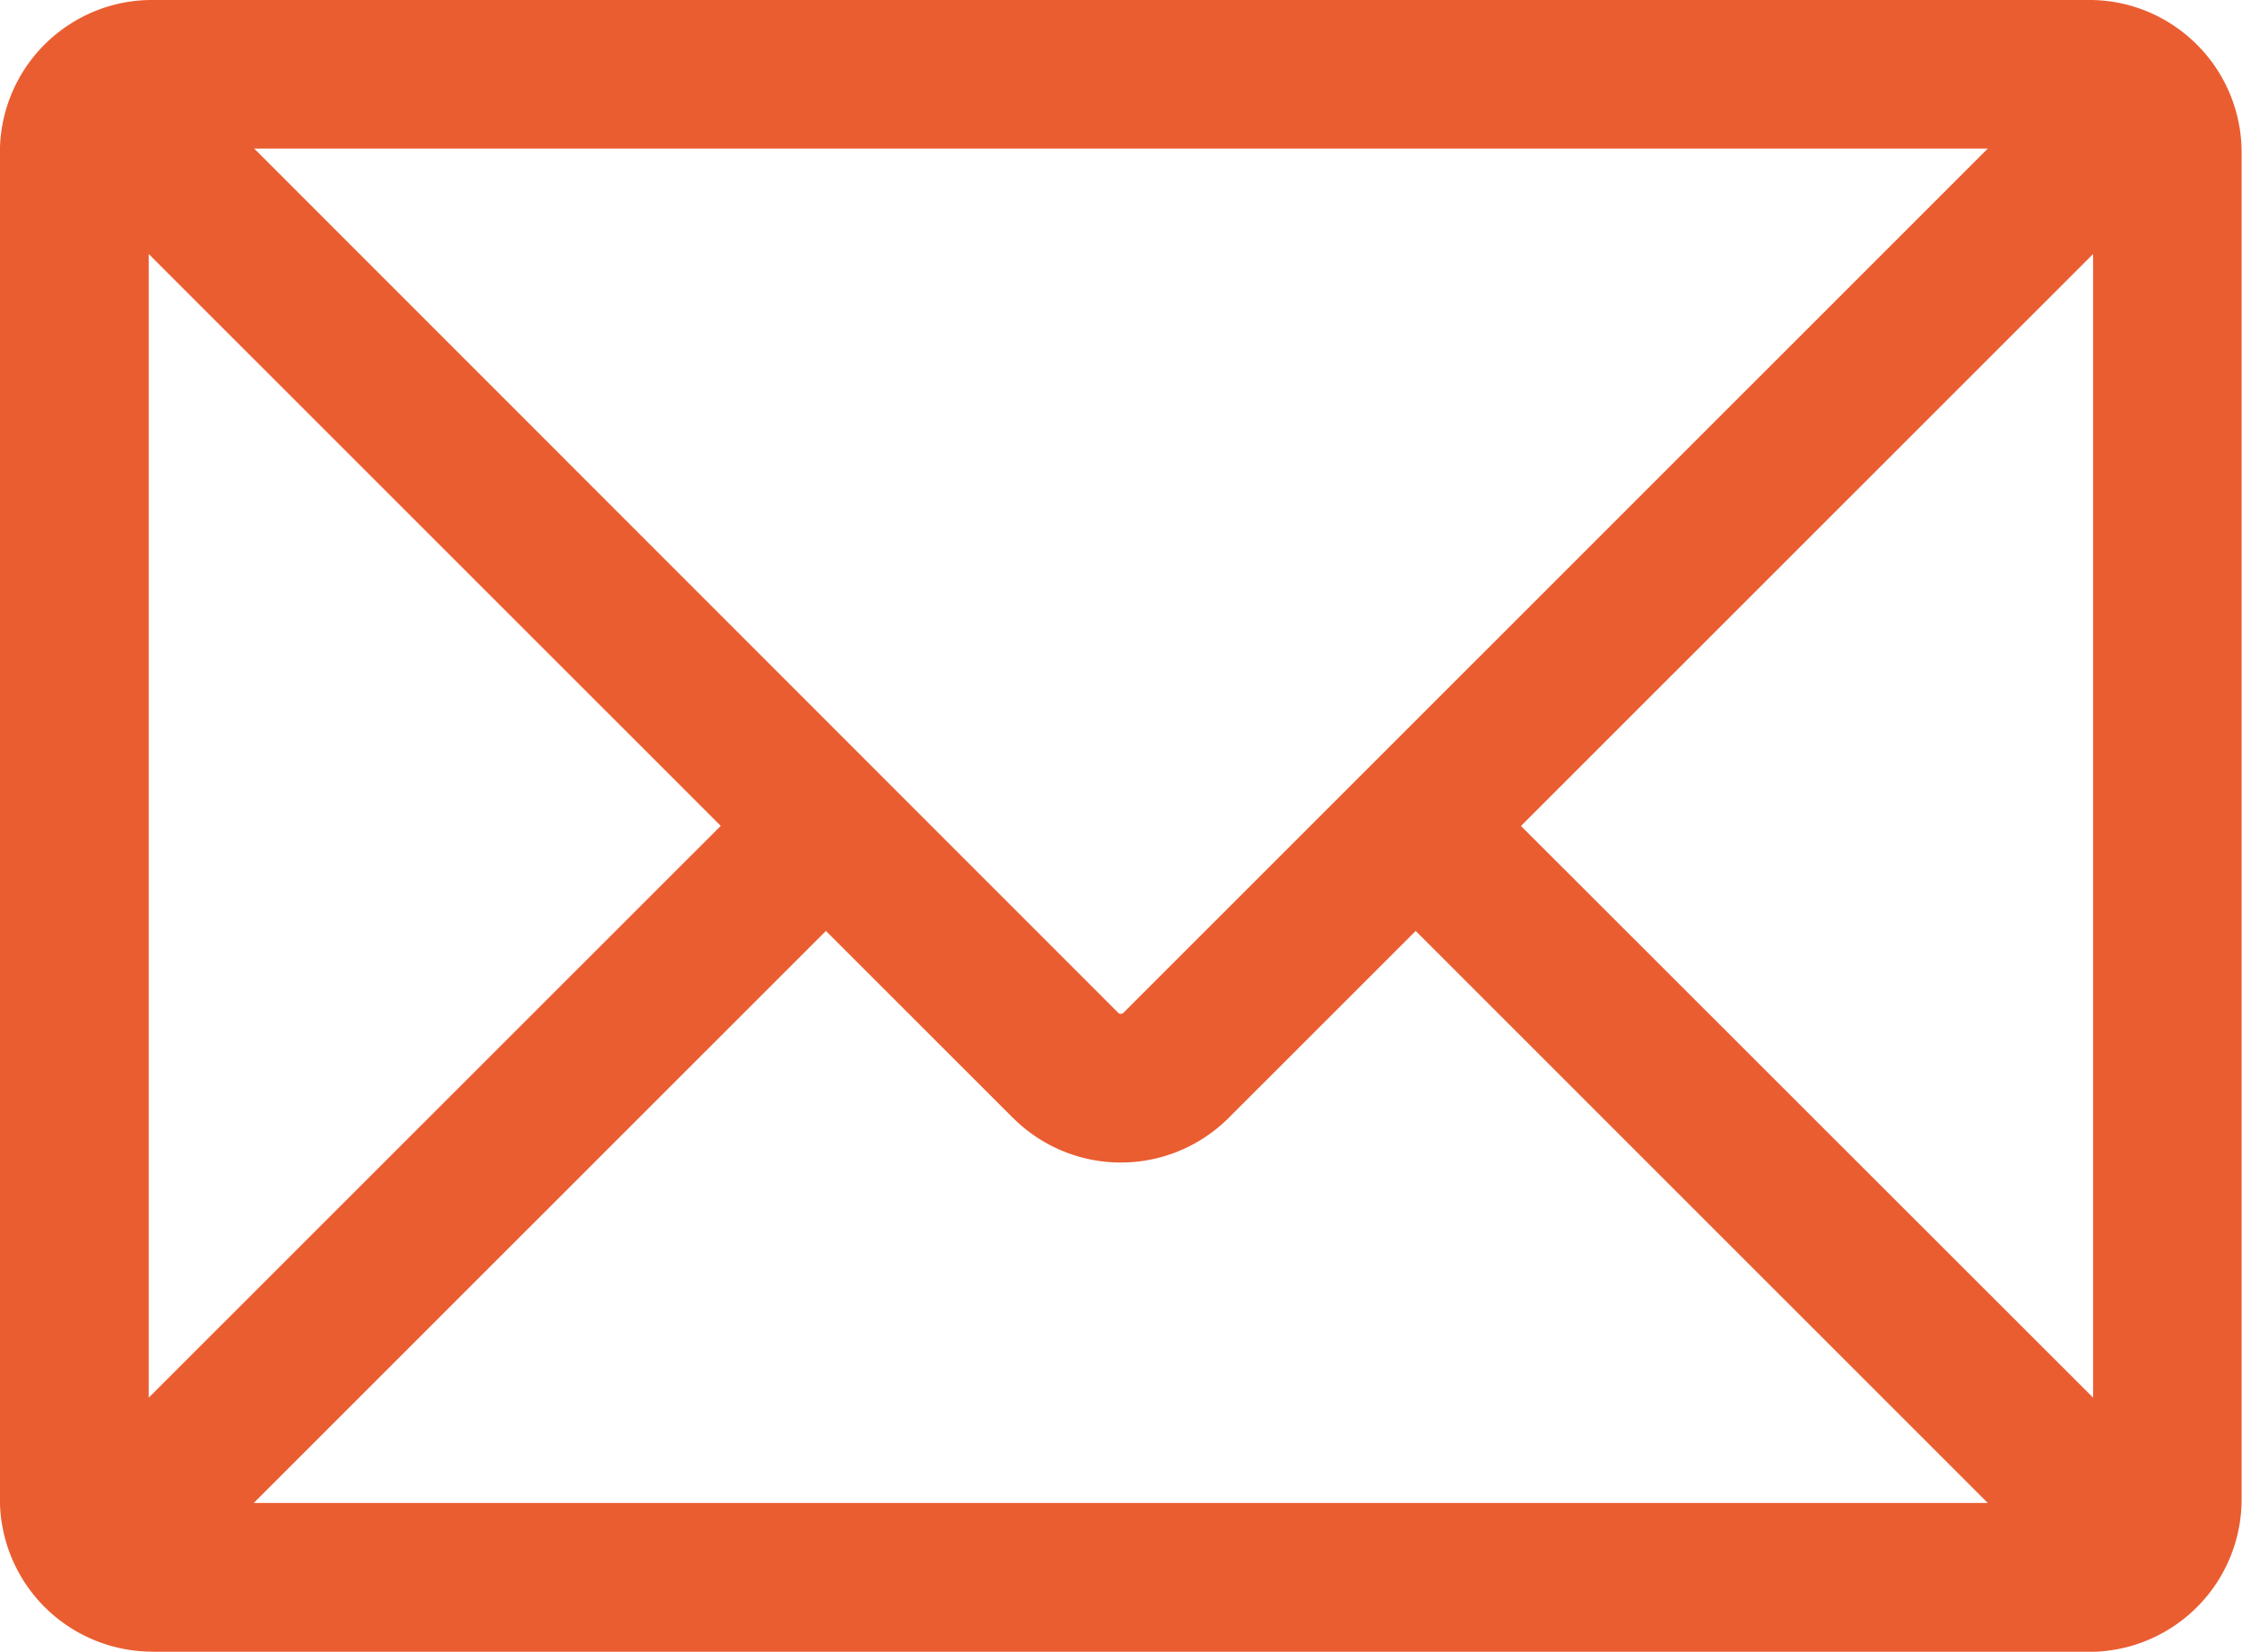<svg xmlns="http://www.w3.org/2000/svg" width="23.28" height="17.151" viewBox="0 0 23.28 17.151">
  <path id="wrapperMail" d="M1139.2,29.2a1.584,1.584,0,0,1-1.582-1.582V13.633a1.58,1.58,0,0,1,.68-1.3l.021-.014a1.569,1.569,0,0,1,.881-.268h20.115a1.569,1.569,0,0,1,.9.283l.024.017a1.582,1.582,0,0,1,.656,1.282V27.62a1.584,1.584,0,0,1-1.522,1.581H1139.2Zm19.059-1.544-5.94-5.939-1.943,1.942a1.584,1.584,0,0,1-2.223.014l-.015-.014-1.943-1.942-5.941,5.939Zm1.094-1.093V14.688l-5.941,5.939Zm-20.19,0,5.94-5.937-5.94-5.938Zm10.068-3.995a.04.04,0,0,0,.052,0l8.976-8.974h-18Z" transform="translate(-1137.619 -12.051)" fill="#ea5d31"/>
</svg>
